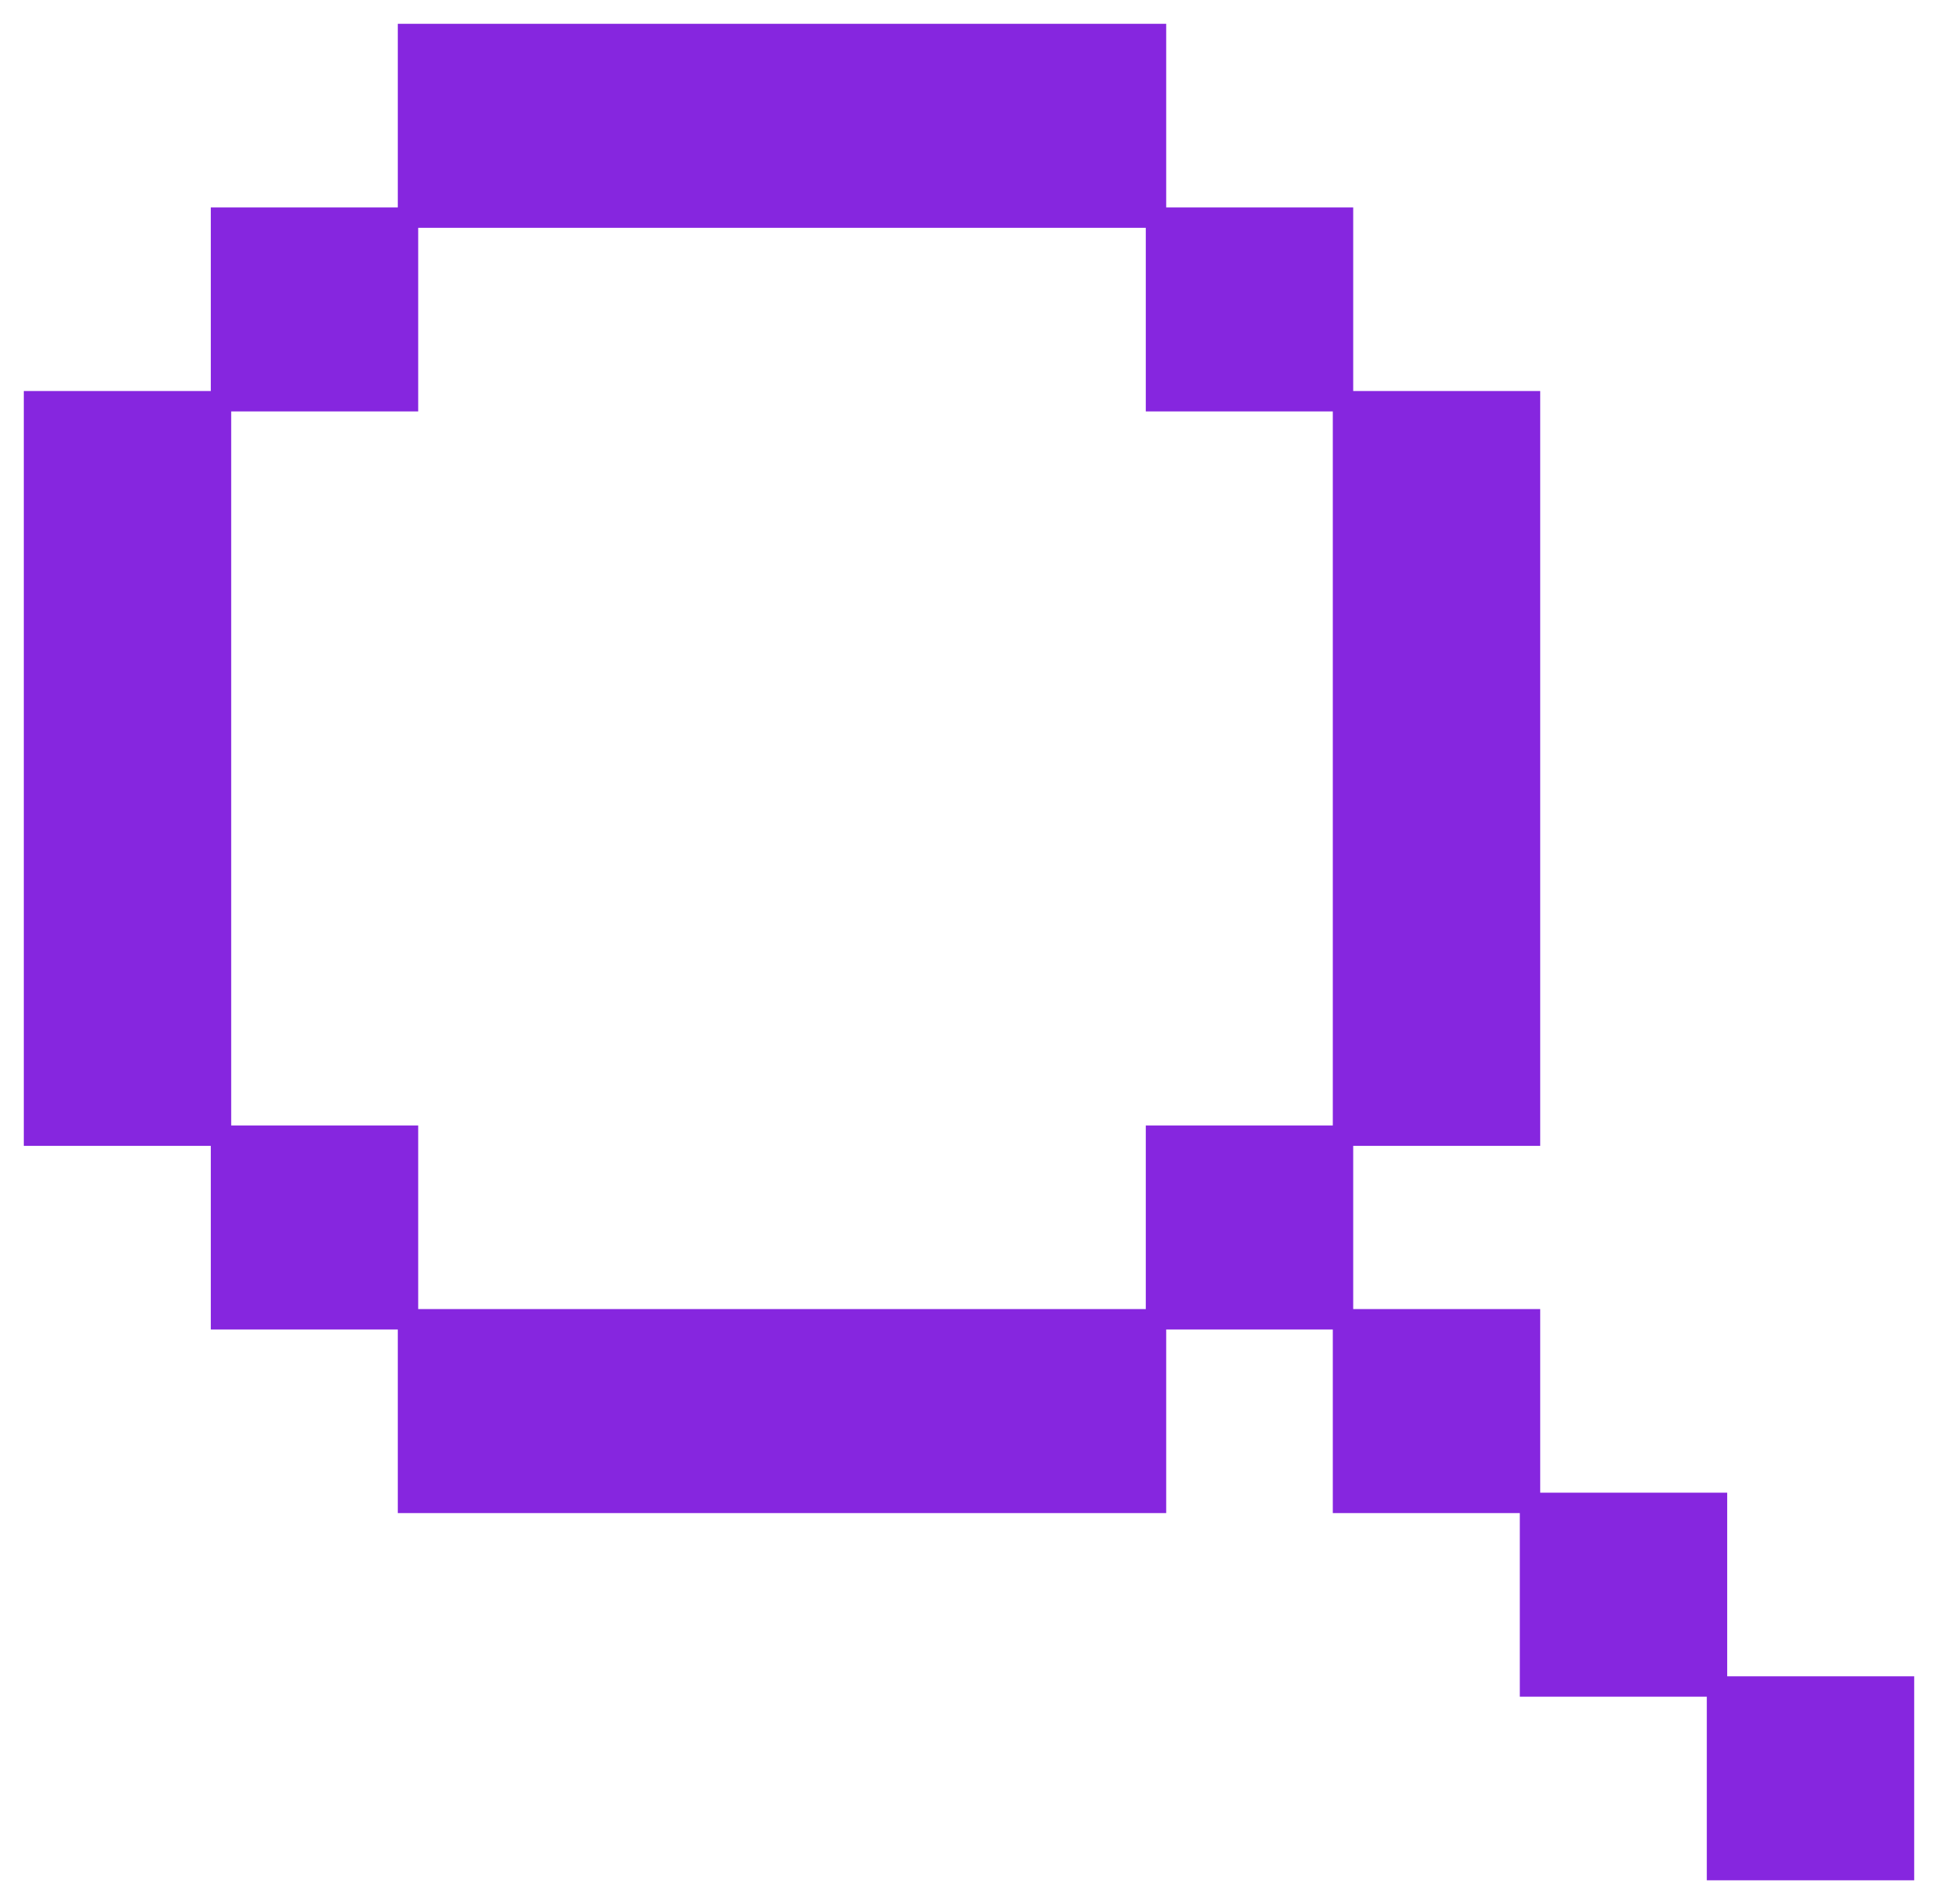 <?xml version="1.0" encoding="UTF-8"?> <svg xmlns="http://www.w3.org/2000/svg" width="57" height="56" viewBox="0 0 57 56" fill="none"><path d="M34.15 0.85V6.25H39.65V11.65H45.15V33.55H39.65V38.65H45.15V44.05H50.65V49.45H56.15V55.15H50.35V49.75H44.85V44.35H39.35V38.95H34.15V44.35H11.85V38.95H6.35V33.55H0.85V11.65H6.35V6.25H11.85V0.85H34.15ZM12.15 11.95H6.65V33.25H12.15V38.65H33.85V33.25H39.35V11.95H33.85V6.55H12.15V11.95Z" fill="#8626DF" stroke="#8626DF" stroke-width="0.3"></path></svg> 